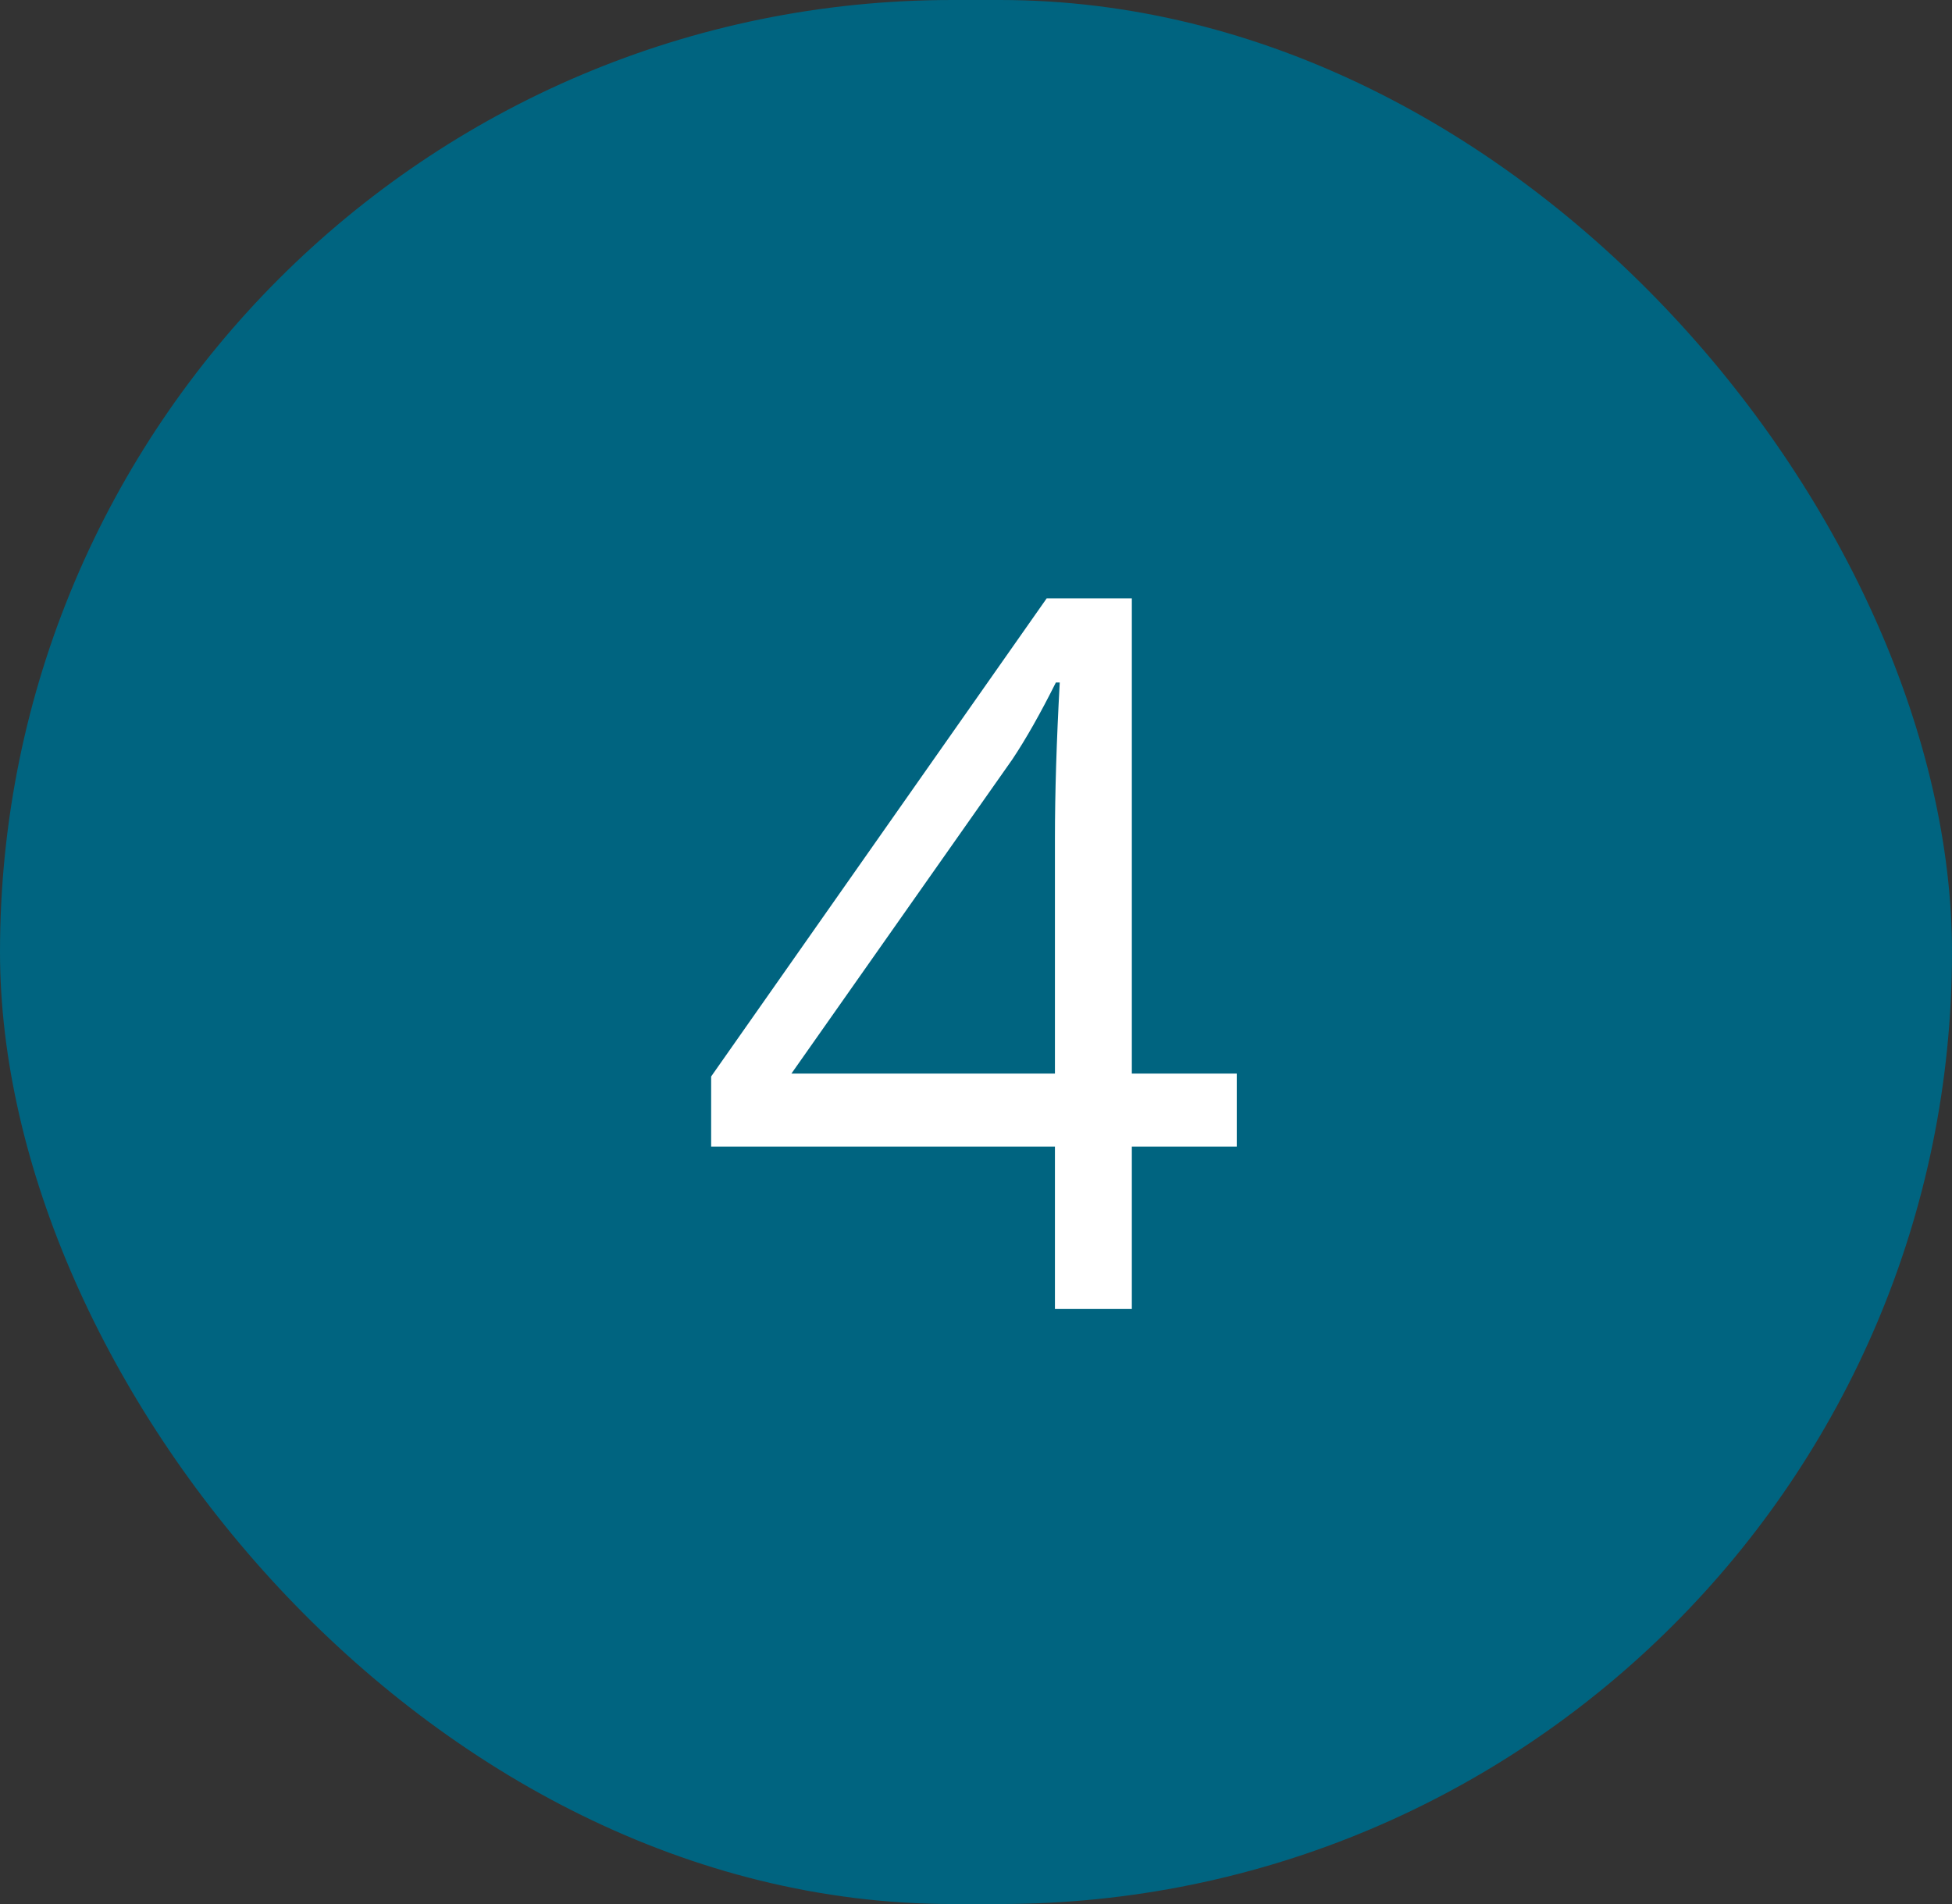 <?xml version="1.0" encoding="UTF-8"?> <svg xmlns="http://www.w3.org/2000/svg" width="41" height="40" viewBox="0 0 41 40" fill="none"><rect x="0" y="0" width="41" height="40" fill="#333333" stroke="none"/><rect width="41" height="40" rx="20" fill="#006480"></rect><path d="M25.977 24.087H23.773V27.5H22.158V24.087H14.937V22.615L21.985 12.57H23.773V22.554H25.977V24.087ZM22.158 22.554V17.618C22.158 16.65 22.192 15.556 22.259 14.338H22.178C21.853 14.988 21.548 15.526 21.264 15.952L16.623 22.554H22.158Z" fill="white"></path></svg> 